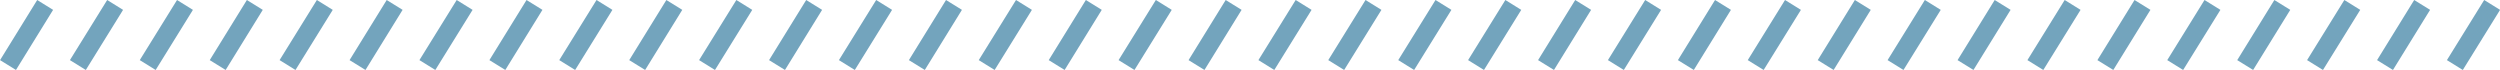 <?xml version="1.0" encoding="UTF-8"?>
<svg id="_レイヤー_2" data-name="レイヤー 2" xmlns="http://www.w3.org/2000/svg" viewBox="0 0 187.19 5.24">
  <defs>
    <style>
      .cls-1 {
        fill: none;
        stroke: #73a4bd;
        stroke-miterlimit: 10;
        stroke-width: 1.4px;
      }
    </style>
  </defs>
  <g id="design">
    <g>
      <line class="cls-1" x1="3.38" y1=".37" x2=".6" y2="4.87"/>
      <line class="cls-1" x1="8.62" y1=".37" x2="5.83" y2="4.87"/>
      <line class="cls-1" x1="13.85" y1=".37" x2="11.06" y2="4.87"/>
      <line class="cls-1" x1="19.08" y1=".37" x2="16.3" y2="4.87"/>
      <line class="cls-1" x1="24.32" y1=".37" x2="21.53" y2="4.87"/>
      <line class="cls-1" x1="29.55" y1=".37" x2="26.77" y2="4.87"/>
      <line class="cls-1" x1="34.79" y1=".37" x2="32" y2="4.87"/>
      <line class="cls-1" x1="40.02" y1=".37" x2="37.24" y2="4.87"/>
      <line class="cls-1" x1="45.26" y1=".37" x2="42.47" y2="4.87"/>
      <line class="cls-1" x1="50.49" y1=".37" x2="47.71" y2="4.87"/>
      <line class="cls-1" x1="55.73" y1=".37" x2="52.94" y2="4.87"/>
      <line class="cls-1" x1="60.96" y1=".37" x2="58.18" y2="4.87"/>
      <line class="cls-1" x1="66.2" y1=".37" x2="63.41" y2="4.87"/>
      <line class="cls-1" x1="71.43" y1=".37" x2="68.65" y2="4.87"/>
      <line class="cls-1" x1="76.67" y1=".37" x2="73.88" y2="4.87"/>
      <line class="cls-1" x1="81.9" y1=".37" x2="79.12" y2="4.87"/>
      <line class="cls-1" x1="87.14" y1=".37" x2="84.35" y2="4.87"/>
      <line class="cls-1" x1="92.37" y1=".37" x2="89.59" y2="4.87"/>
      <line class="cls-1" x1="97.61" y1=".37" x2="94.82" y2="4.87"/>
      <line class="cls-1" x1="102.84" y1=".37" x2="100.05" y2="4.87"/>
      <line class="cls-1" x1="108.08" y1=".37" x2="105.29" y2="4.87"/>
      <line class="cls-1" x1="113.31" y1=".37" x2="110.52" y2="4.87"/>
      <line class="cls-1" x1="118.54" y1=".37" x2="115.76" y2="4.87"/>
      <line class="cls-1" x1="123.78" y1=".37" x2="120.99" y2="4.87"/>
      <line class="cls-1" x1="129.01" y1=".37" x2="126.23" y2="4.87"/>
      <line class="cls-1" x1="134.25" y1=".37" x2="131.46" y2="4.87"/>
      <line class="cls-1" x1="139.48" y1=".37" x2="136.7" y2="4.87"/>
      <line class="cls-1" x1="144.72" y1=".37" x2="141.93" y2="4.87"/>
      <line class="cls-1" x1="149.95" y1=".37" x2="147.17" y2="4.87"/>
      <line class="cls-1" x1="155.19" y1=".37" x2="152.4" y2="4.87"/>
      <line class="cls-1" x1="160.42" y1=".37" x2="157.64" y2="4.87"/>
      <line class="cls-1" x1="165.66" y1=".37" x2="162.87" y2="4.87"/>
      <line class="cls-1" x1="176.13" y1=".37" x2="173.34" y2="4.87"/>
      <line class="cls-1" x1="170.89" y1=".37" x2="168.11" y2="4.87"/>
      <line class="cls-1" x1="181.36" y1=".37" x2="178.58" y2="4.87"/>
      <line class="cls-1" x1="186.6" y1=".37" x2="183.81" y2="4.87"/>
    </g>
  </g>
</svg>
